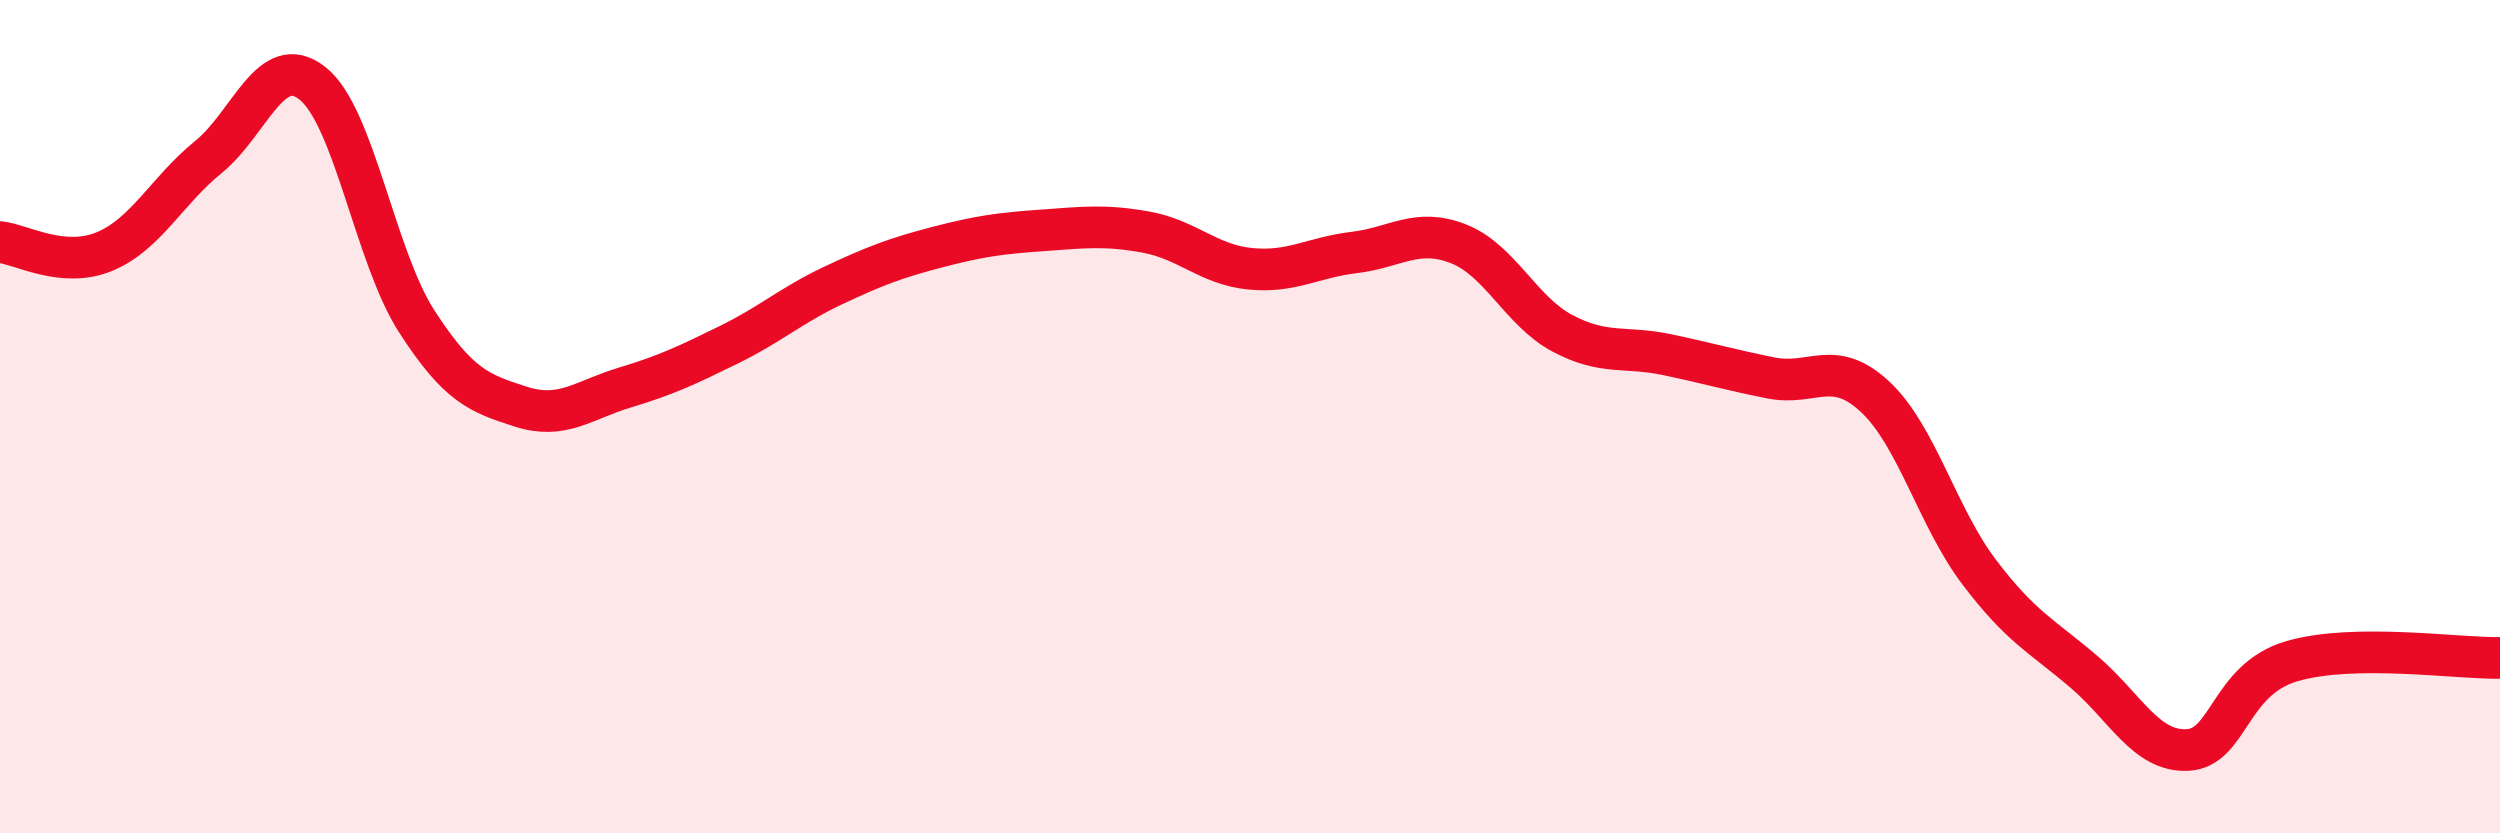 
    <svg width="60" height="20" viewBox="0 0 60 20" xmlns="http://www.w3.org/2000/svg">
      <path
        d="M 0,5.81 C 0.5,5.86 1.5,6.45 2.5,6.04 C 3.5,5.63 4,4.58 5,3.77 C 6,2.96 6.5,1.21 7.5,2 C 8.5,2.79 9,6.16 10,7.71 C 11,9.26 11.5,9.44 12.5,9.76 C 13.5,10.08 14,9.6 15,9.3 C 16,9 16.5,8.76 17.5,8.27 C 18.5,7.78 19,7.32 20,6.85 C 21,6.38 21.5,6.19 22.5,5.93 C 23.5,5.67 24,5.6 25,5.53 C 26,5.46 26.5,5.39 27.5,5.57 C 28.5,5.75 29,6.35 30,6.45 C 31,6.55 31.5,6.18 32.5,6.06 C 33.5,5.94 34,5.46 35,5.85 C 36,6.24 36.5,7.47 37.5,8 C 38.5,8.53 39,8.3 40,8.51 C 41,8.72 41.5,8.87 42.5,9.07 C 43.5,9.27 44,8.59 45,9.52 C 46,10.45 46.5,12.41 47.5,13.73 C 48.5,15.05 49,15.26 50,16.11 C 51,16.96 51.5,18.05 52.5,18 C 53.5,17.95 53.5,16.31 55,15.87 C 56.5,15.43 59,15.81 60,15.79L60 20L0 20Z"
        fill="#EB0A25"
        opacity="0.1"
        stroke-linecap="round"
        stroke-linejoin="round"
      />
      <path
        d="M 0,5.81 C 0.5,5.86 1.5,6.45 2.5,6.04 C 3.5,5.63 4,4.58 5,3.77 C 6,2.96 6.5,1.21 7.5,2 C 8.5,2.79 9,6.16 10,7.71 C 11,9.26 11.5,9.44 12.5,9.76 C 13.5,10.08 14,9.6 15,9.3 C 16,9 16.5,8.76 17.5,8.27 C 18.5,7.78 19,7.32 20,6.85 C 21,6.38 21.5,6.19 22.5,5.93 C 23.5,5.67 24,5.6 25,5.53 C 26,5.46 26.5,5.39 27.5,5.57 C 28.5,5.75 29,6.35 30,6.45 C 31,6.55 31.5,6.18 32.5,6.06 C 33.5,5.94 34,5.46 35,5.85 C 36,6.24 36.5,7.47 37.5,8 C 38.5,8.53 39,8.3 40,8.51 C 41,8.72 41.5,8.87 42.5,9.07 C 43.5,9.27 44,8.59 45,9.52 C 46,10.45 46.5,12.41 47.5,13.73 C 48.5,15.05 49,15.26 50,16.11 C 51,16.96 51.5,18.05 52.5,18 C 53.5,17.95 53.5,16.31 55,15.87 C 56.5,15.43 59,15.81 60,15.79"
        stroke="#EB0A25"
        stroke-width="1"
        fill="none"
        stroke-linecap="round"
        stroke-linejoin="round"
      />
    </svg>
  